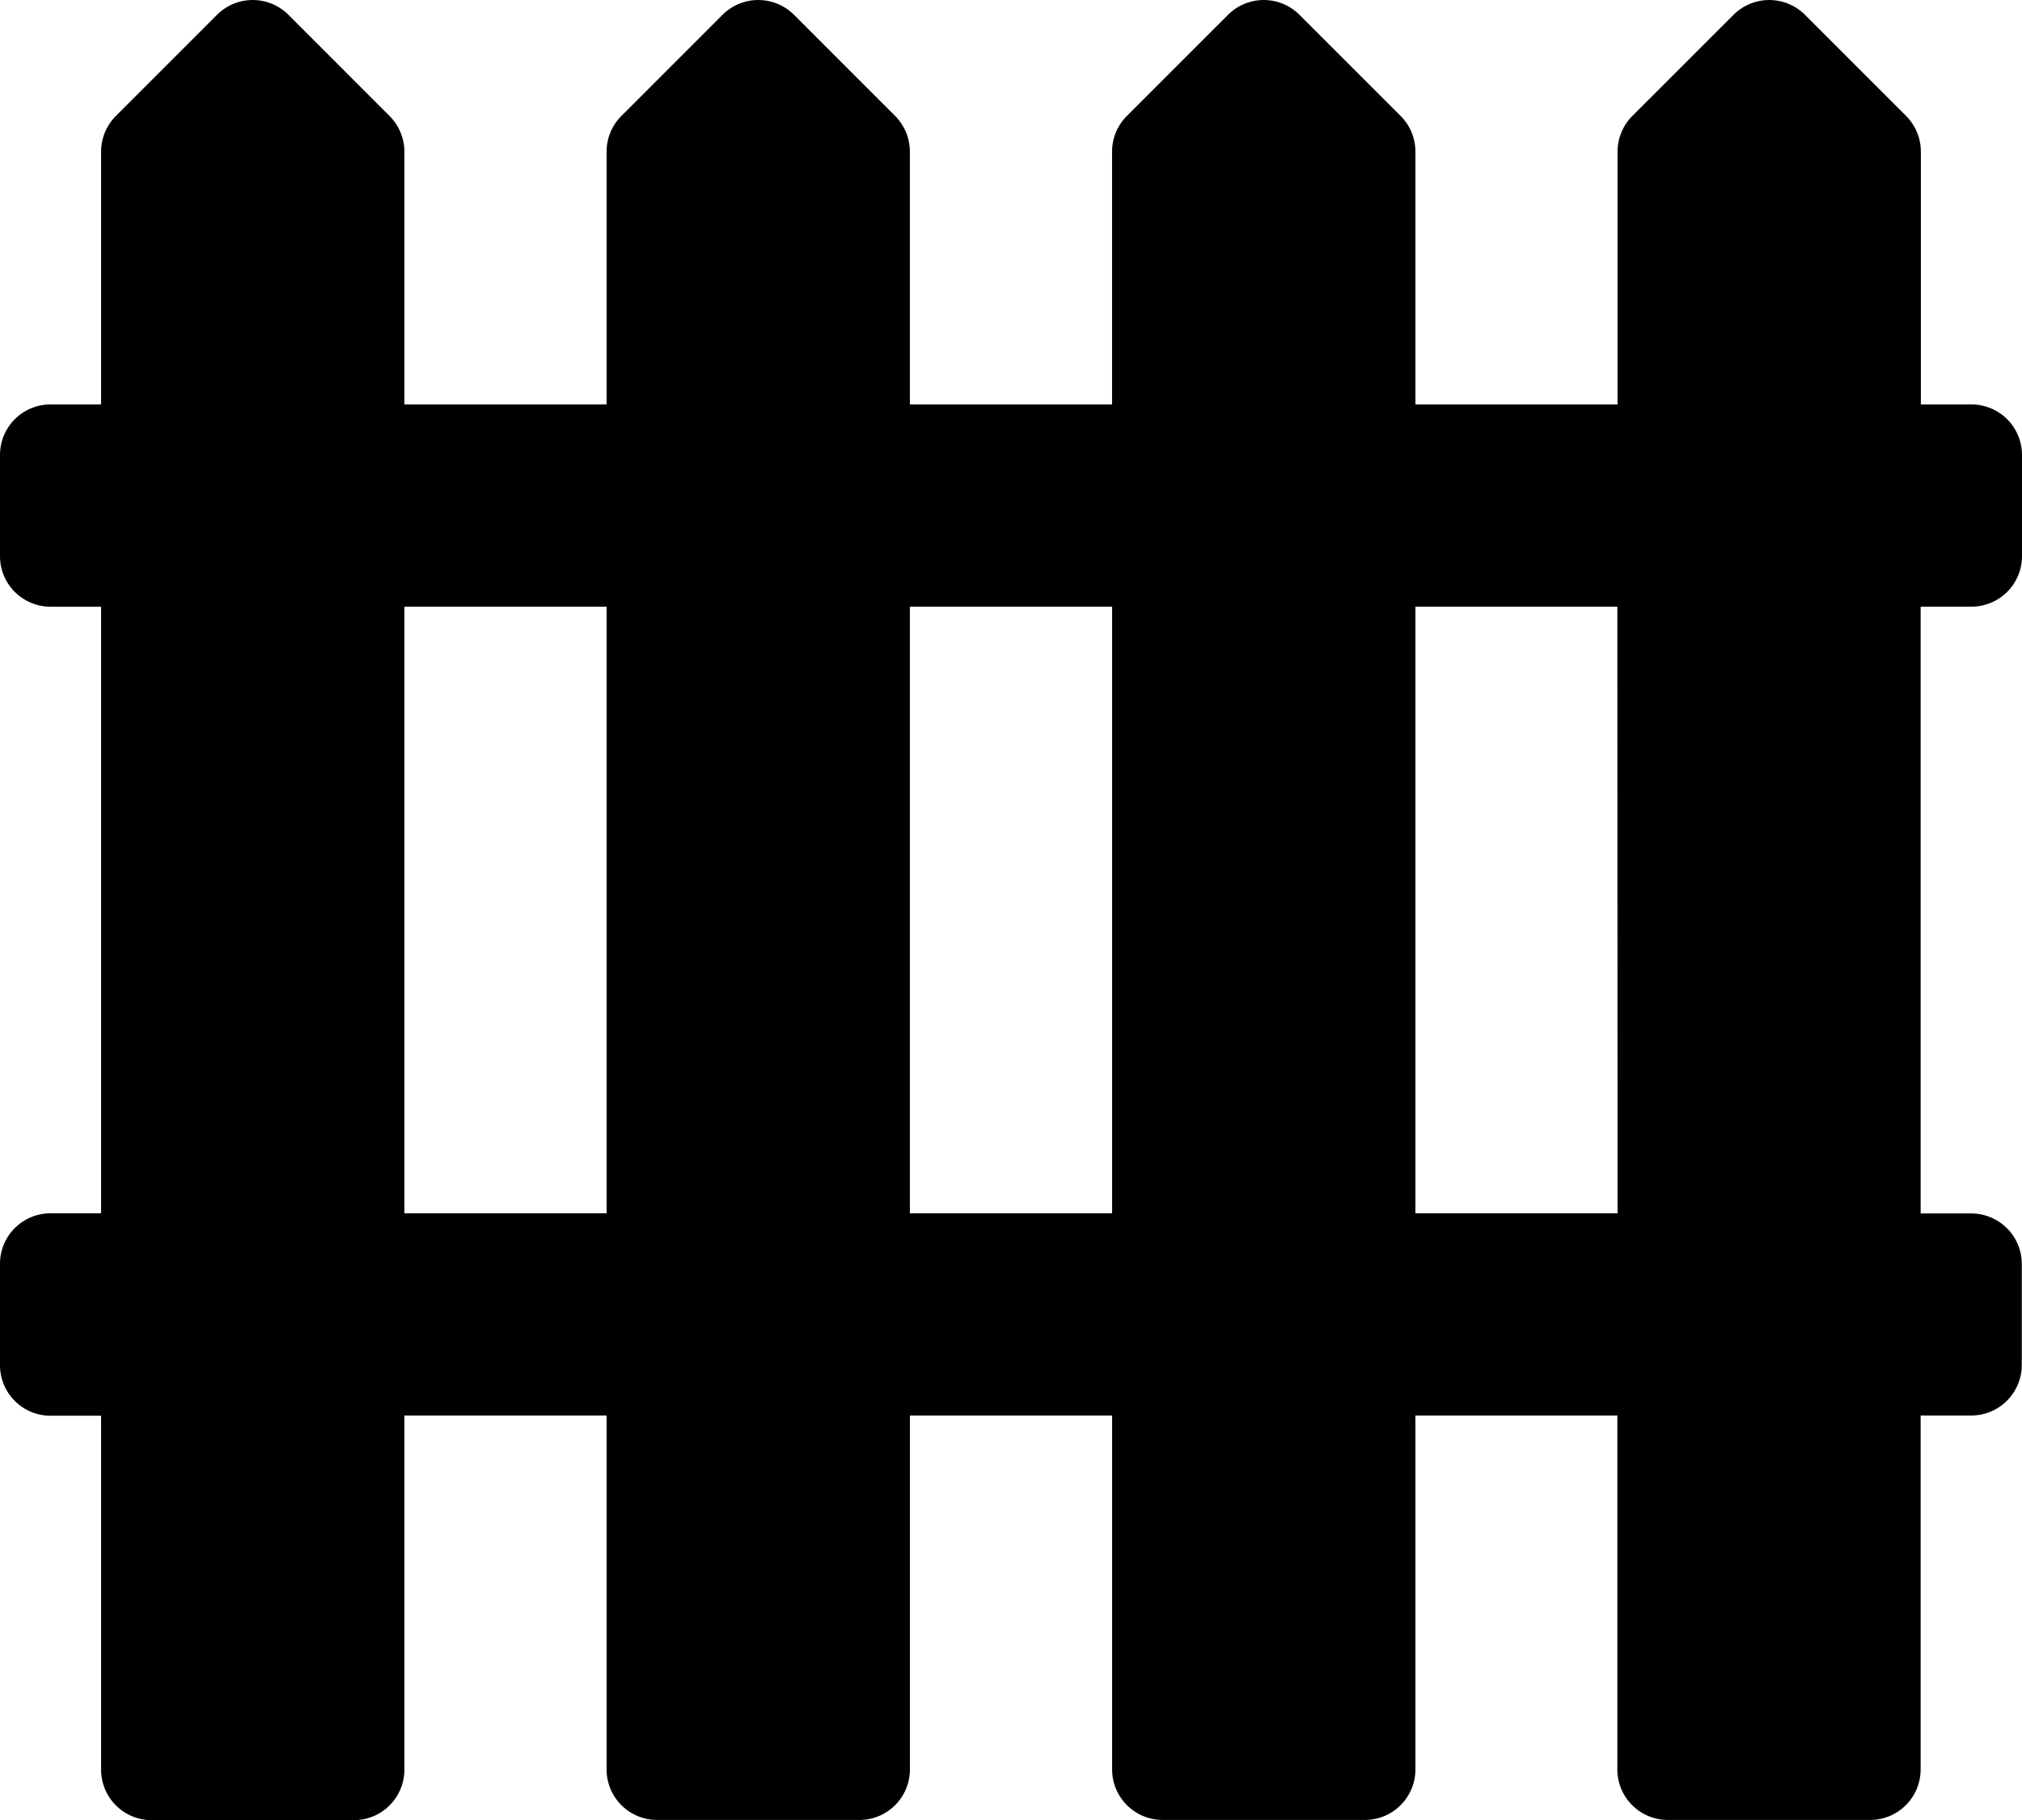 <?xml version="1.0" encoding="UTF-8"?> <svg xmlns="http://www.w3.org/2000/svg" width="37.381" height="33.643" viewBox="0 0 37.381 33.643"><path id="Path_21" data-name="Path 21" d="M36.446,11.548a.934.934,0,0,0,.935-.935V8.745a.935.935,0,0,0-.935-.935h-.935V3.137a.933.933,0,0,0-.274-.661L33.369.608a.934.934,0,0,0-1.321,0L30.178,2.477a.935.935,0,0,0-.274.661V7.81H26.167V3.137a.935.935,0,0,0-.274-.661L24.024.608a.934.934,0,0,0-1.321,0L20.833,2.477a.933.933,0,0,0-.274.661V7.81H16.821V3.137a.935.935,0,0,0-.274-.661L14.679.608a.935.935,0,0,0-1.322,0L11.488,2.477a.935.935,0,0,0-.274.661V7.81H7.476V3.137A.933.933,0,0,0,7.2,2.477L5.333.608a.934.934,0,0,0-1.321,0L2.143,2.477a.935.935,0,0,0-.274.661V7.81H.935A.934.934,0,0,0,0,8.745v1.869a.934.934,0,0,0,.935.935h.934V22.762H.935A.934.934,0,0,0,0,23.7v1.869a.934.934,0,0,0,.935.935h.934v6.541a.934.934,0,0,0,.935.935H6.542a.934.934,0,0,0,.934-.935V26.5h3.738v6.541a.934.934,0,0,0,.935.935h3.738a.934.934,0,0,0,.935-.935V26.5H20.56v6.541a.934.934,0,0,0,.934.935h3.738a.934.934,0,0,0,.935-.935V26.5H29.9v6.541a.934.934,0,0,0,.935.935h3.738a.934.934,0,0,0,.934-.935V26.5h.935a.935.935,0,0,0,.935-.935V23.7a.934.934,0,0,0-.935-.935h-.935V11.548ZM7.476,22.762V11.548h3.738V22.762Zm9.345,0V11.548H20.56V22.762Zm13.083,0H26.167V11.548H29.9Zm0,0" transform="translate(0 -0.334)"></path></svg> 